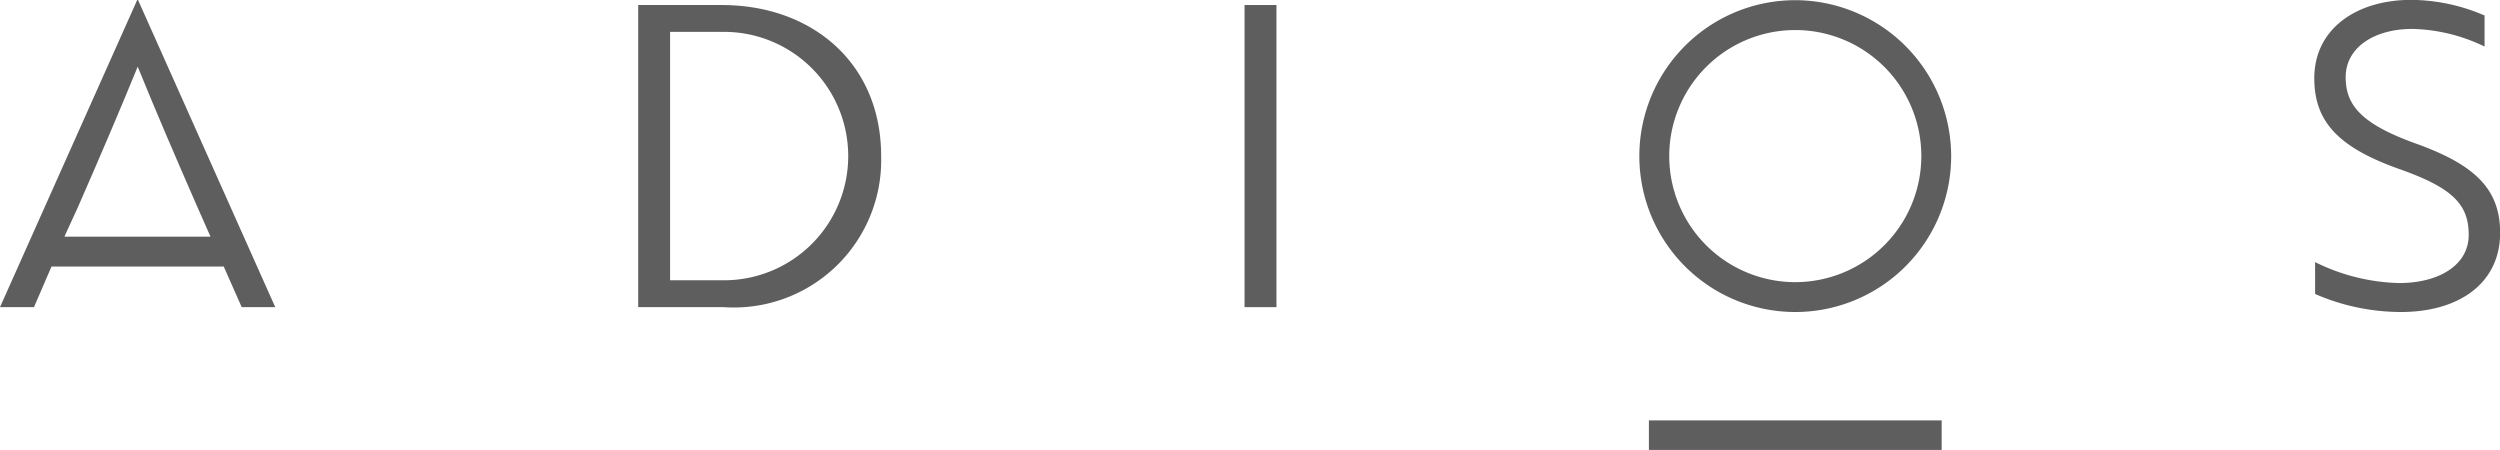 <svg xmlns="http://www.w3.org/2000/svg" width="80.029" height="14.403" viewBox="0 0 80.029 14.403"><g transform="translate(-7310.938 -1357.521)"><path d="M7334.041,1357.682h-2.673v9.671h2.727a4.718,4.718,0,0,0,5.05-4.836C7339.145,1359.536,7336.929,1357.682,7334.041,1357.682Zm.054,8.811h-1.706v-7.951h1.639a3.976,3.976,0,1,1,.067,7.951Z" fill="#5e5e5e"/><rect width="1.021" height="9.671" transform="translate(7350.778 1357.682)" fill="#5e5e5e"/><rect width="9.372" height="0.945" transform="translate(7363.722 1370.979)" fill="#5e5e5e"/><path d="M7388.227,1362.1c-1.733-.631-2.2-1.236-2.2-2.109,0-.94.9-1.544,2.136-1.544a5.561,5.561,0,0,1,2.31.564v-.994a6.008,6.008,0,0,0-2.351-.5c-1.732,0-3.1.913-3.1,2.512,0,1.4.792,2.216,2.713,2.9,1.706.6,2.23,1.128,2.23,2.109s-.968,1.544-2.23,1.544a6.37,6.37,0,0,1-2.687-.671v1.021a6.913,6.913,0,0,0,2.741.577c1.893,0,3.183-.94,3.183-2.539C7390.967,1363.565,7390.161,1362.786,7388.227,1362.1Z" fill="#5e5e5e"/><path d="M7315.33,1357.521l-4.392,9.832h1.088l.561-1.3h5.513l.575,1.3h1.074l-4.392-9.832Zm2.311,7.495.036.082H7313l.036-.082.389-.847c.7-1.6,1.3-2.995,1.921-4.513.618,1.518,1.222,2.915,1.92,4.513Z" fill="#5e5e5e"/><path d="M7368.408,1357.527a4.991,4.991,0,1,0,4.99,4.991A5,5,0,0,0,7368.408,1357.527Zm0,9.026a4.035,4.035,0,1,1,4.035-4.035A4.039,4.039,0,0,1,7368.408,1366.553Z" fill="#5e5e5e"/></g></svg>